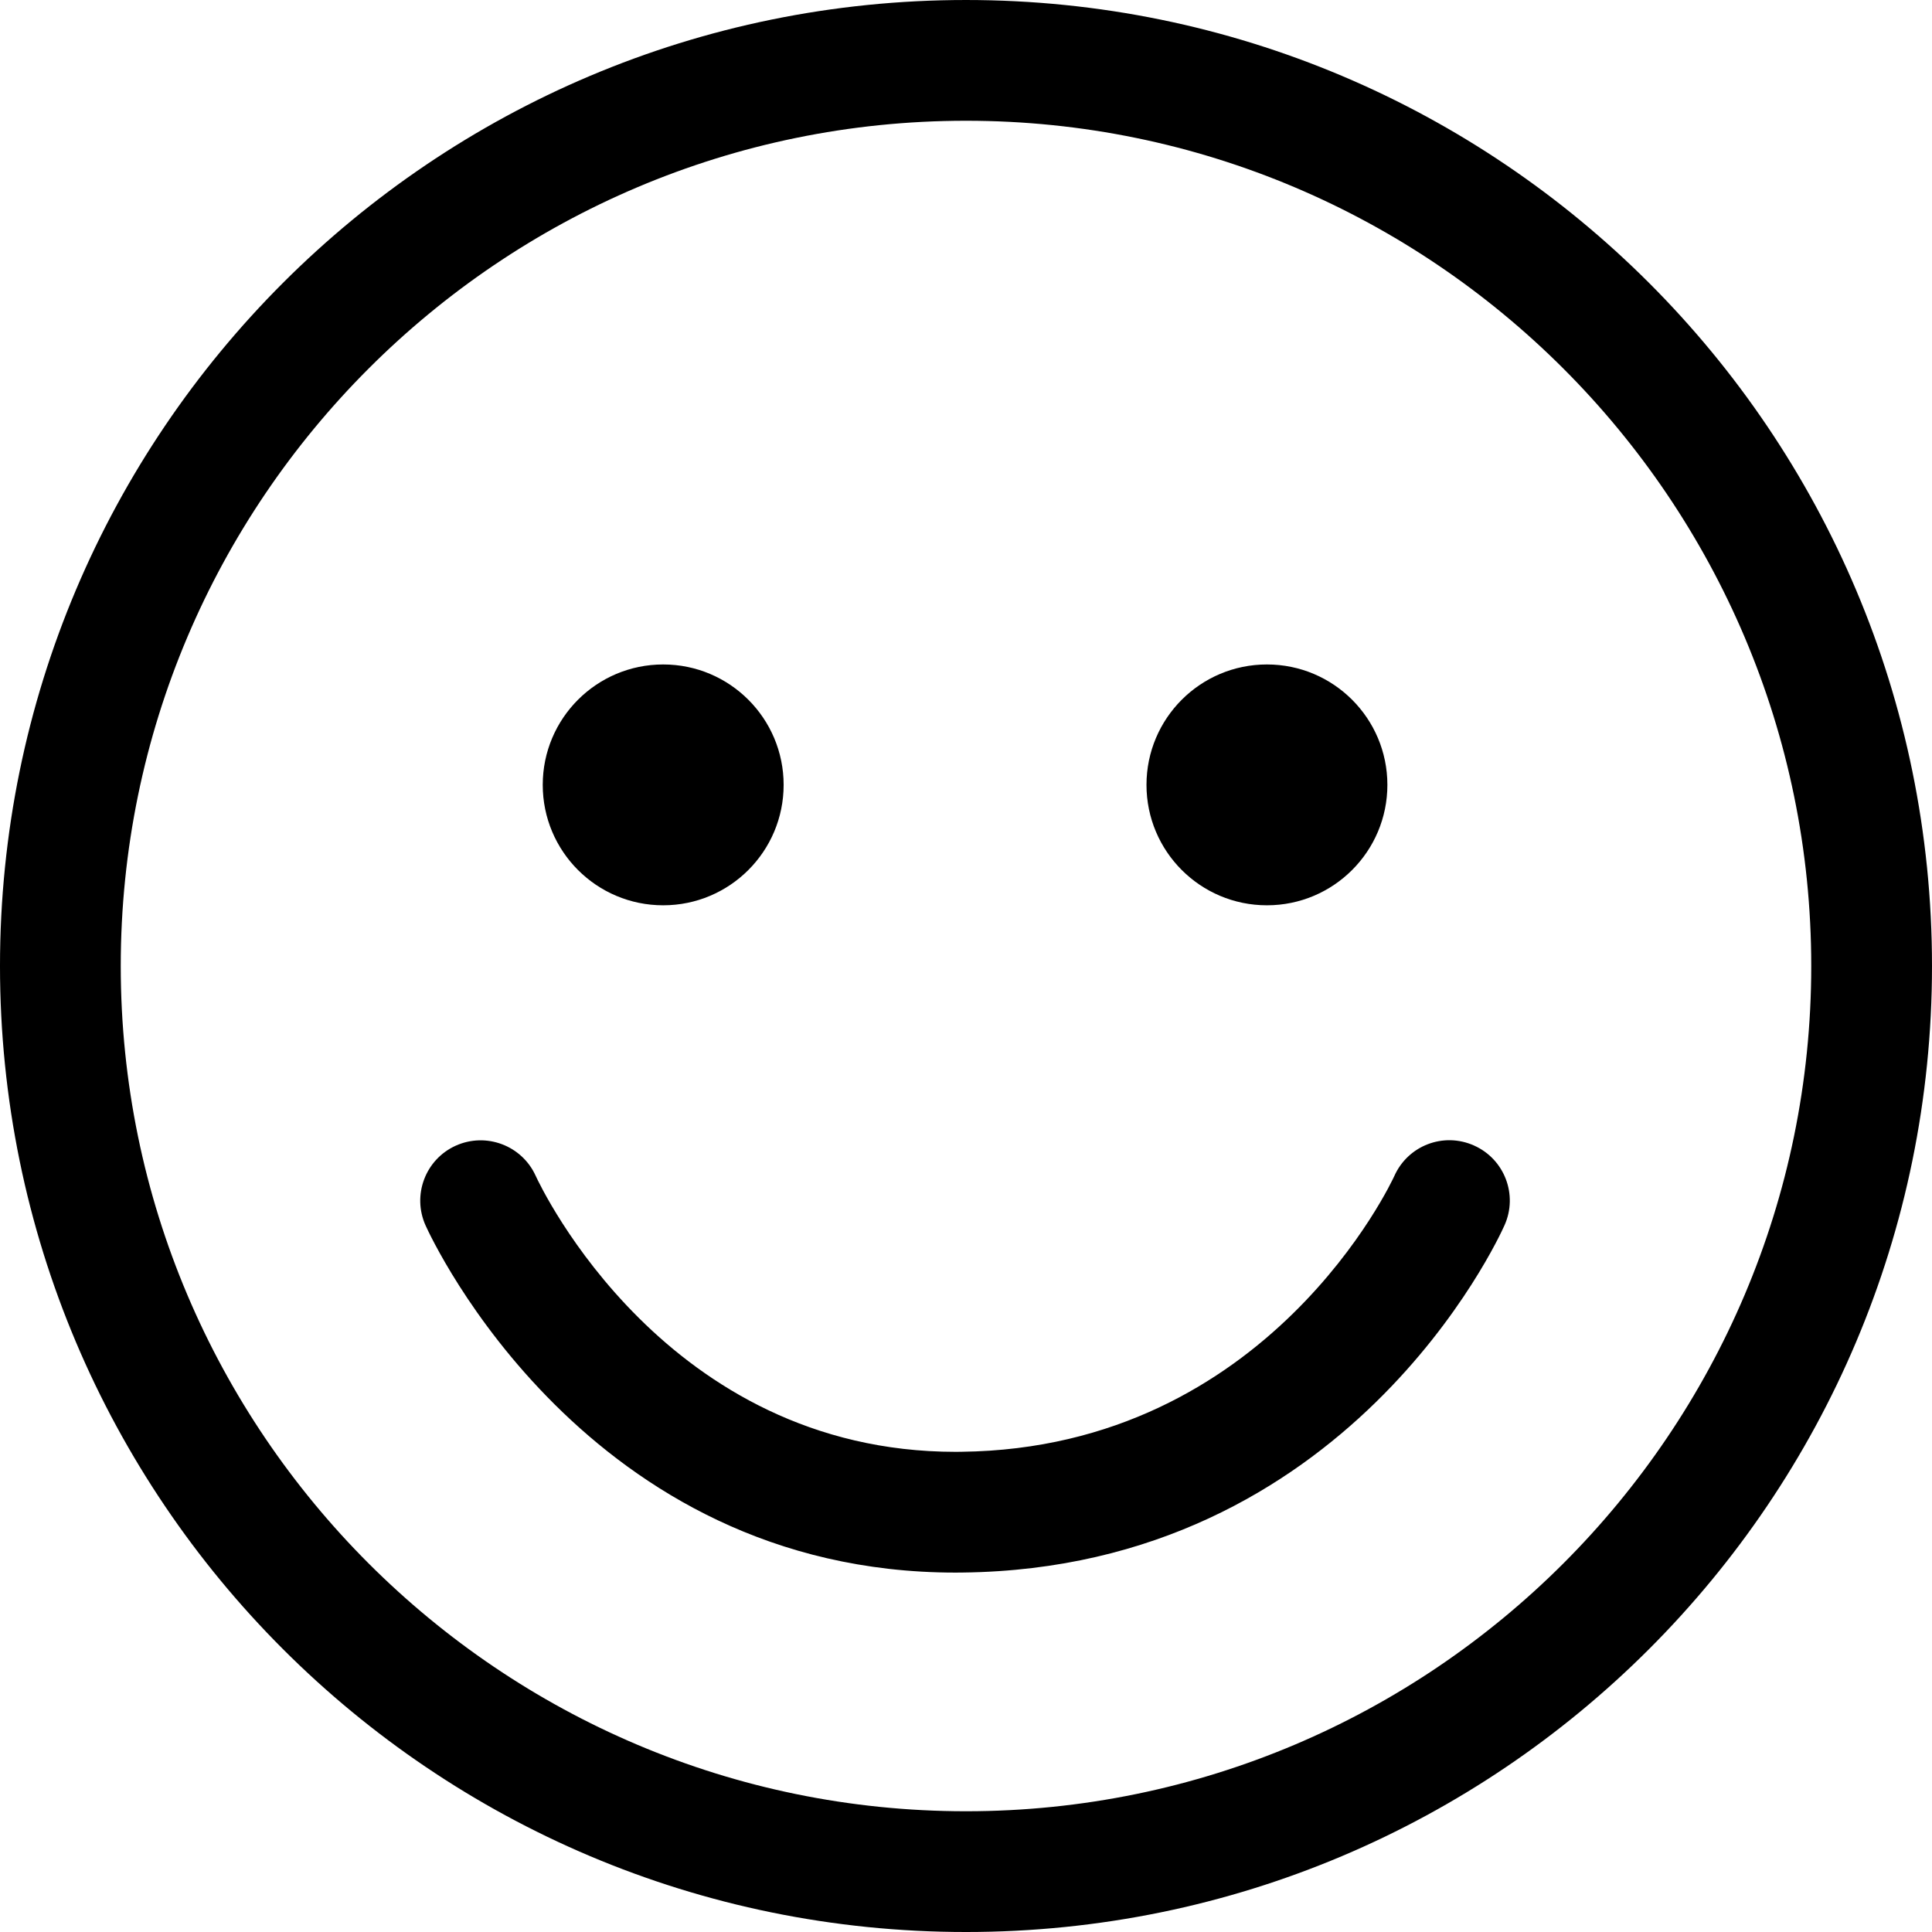 <?xml version="1.0" encoding="utf-8"?>
<svg fill="#000000" width="800px" height="800px" viewBox="0 0 1024 1024" xmlns="http://www.w3.org/2000/svg"><path d="M781.264 607.152c-16.256-7.28-35.089.064-42.257 16.192-.656 1.424-66.128 144.208-229.439 146.128-1.008 0-2 .033-3.008.033-153.664 0-219.937-140.368-222.688-146.4-7.311-16-26.191-23.12-42.319-15.872-16.096 7.28-23.248 26.208-15.968 42.335 3.408 7.569 85.376 183.937 280.848 183.937 1.28 0 2.592-.032 3.872-.032 203.872-2.4 283.84-176.656 287.12-184.064 7.248-16.16-.032-35.072-16.16-42.256zM511.999.001c-282.784 0-512 229.216-512 512s229.216 512 512 512 512-229.216 512-512-229.216-512-512-512zm0 960c-247.024 0-448-200.976-448-448s200.976-448 448-448 448 200.976 448 448-200.976 448-448 448zM351.503 479.825c35.264 0 63.84-28.592 63.84-63.824s-28.576-63.824-63.84-63.824c-35.28 0-63.84 28.591-63.84 63.824s28.56 63.824 63.84 63.824zm320 0c35.264 0 63.84-28.592 63.84-63.824s-28.576-63.824-63.84-63.824c-35.28 0-63.84 28.591-63.84 63.824s28.56 63.824 63.84 63.824z"/></svg>